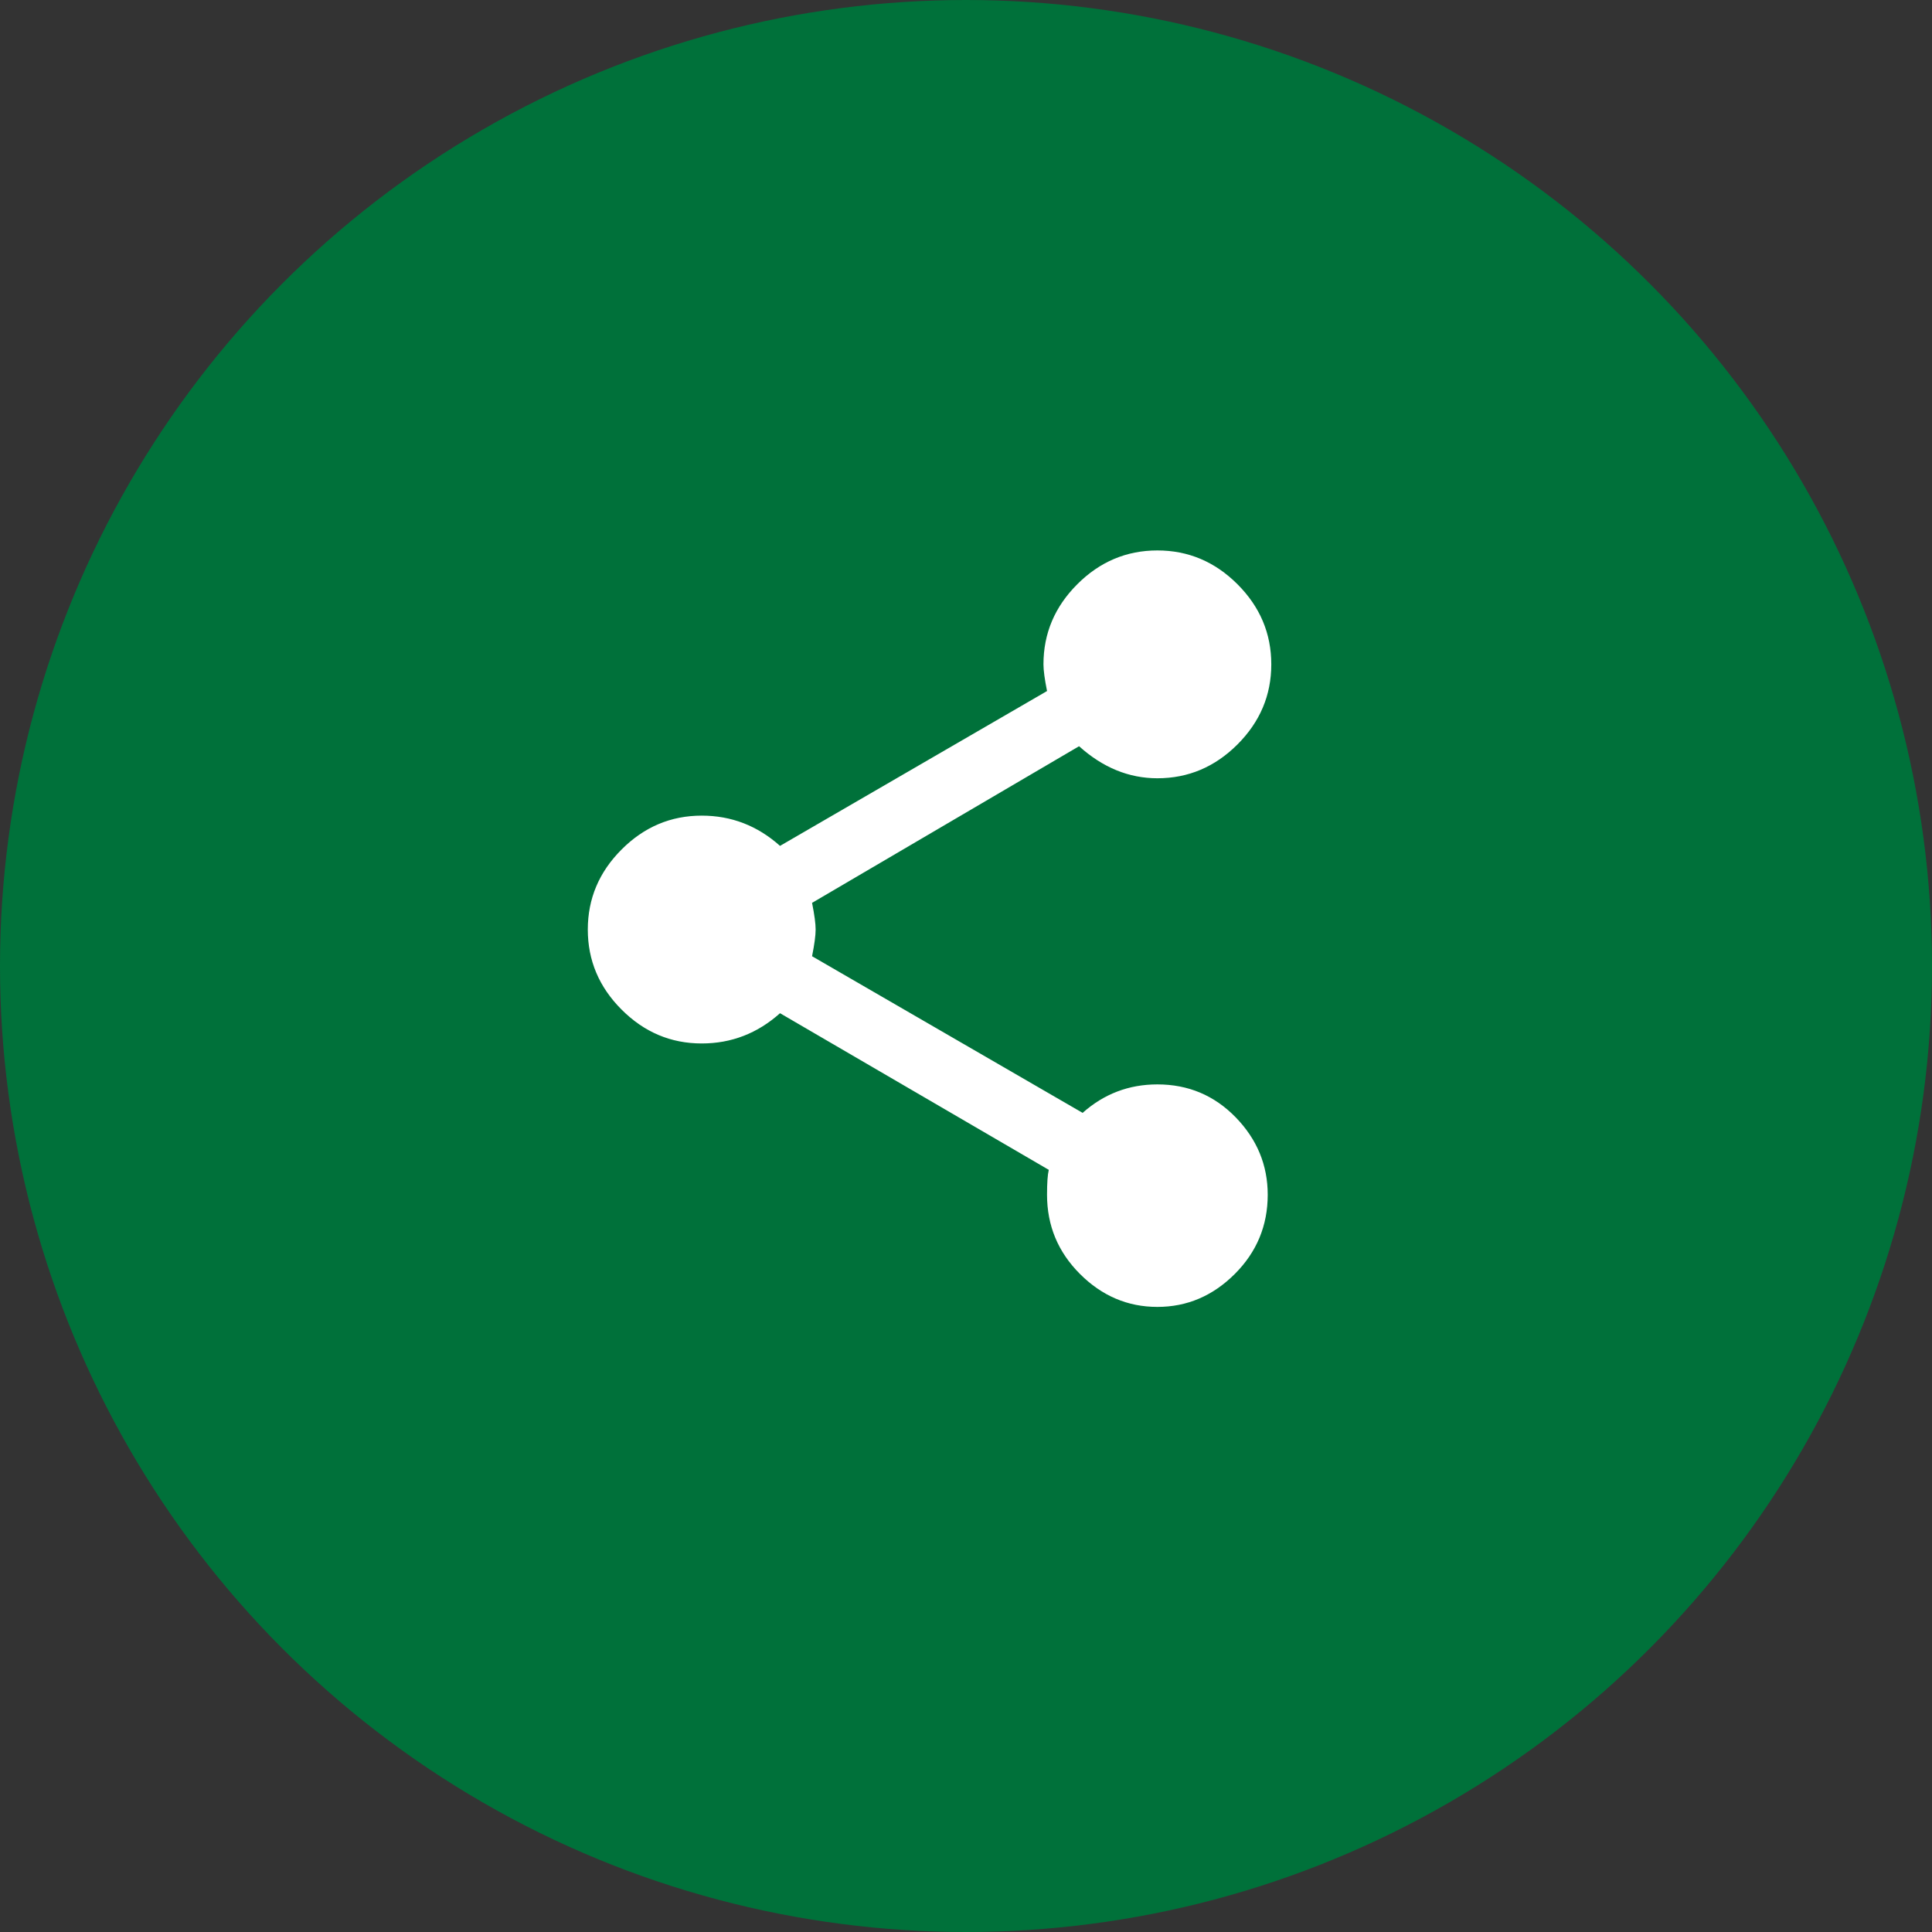 <?xml version="1.0" encoding="UTF-8"?>
<svg width="53px" height="53px" viewBox="0 0 53 53" version="1.1" xmlns="http://www.w3.org/2000/svg" xmlns:xlink="http://www.w3.org/1999/xlink">
    <rect x="0" y="0" width="53" height="53" fill="#333333" stroke="none"/>
    <!-- Generator: Sketch 47.1 (45422) - http://www.bohemiancoding.com/sketch -->
    <title>icon-share-green</title>
    <desc>Created with Sketch.</desc>
    <defs></defs>
    <g id="UI" stroke="none" stroke-width="1" fill="none" fill-rule="evenodd">
        <g id="Topic-Copy-2" transform="translate(-910, -767)">
            <g id="icon-share-green" transform="translate(910, 767)">
                <circle id="Oval-Copy" fill="#00713A" fill-rule="nonzero" cx="26.5" cy="26.5" r="26.5"></circle>
                <g id="Group-2" transform="translate(13, 18)" fill="#FFFFFF">
                    <path d="M18.75,11.748 C19.596,11.748 20.312,12.049 20.898,12.651 C21.484,13.254 21.777,13.962 21.777,14.775 C21.777,15.622 21.476,16.346 20.874,16.948 C20.272,17.55 19.564,17.852 18.75,17.852 C17.936,17.852 17.228,17.55 16.626,16.948 C16.024,16.346 15.723,15.622 15.723,14.775 C15.723,14.45 15.739,14.222 15.771,14.092 L8.398,9.795 C7.78,10.348 7.064,10.625 6.25,10.625 C5.404,10.625 4.671,10.316 4.053,9.697 C3.434,9.079 3.125,8.346 3.125,7.5 C3.125,6.654 3.434,5.921 4.053,5.303 C4.671,4.684 5.404,4.375 6.25,4.375 C7.064,4.375 7.78,4.652 8.398,5.205 L15.723,0.957 C15.658,0.632 15.625,0.387 15.625,0.225 C15.625,-0.622 15.934,-1.354 16.553,-1.973 C17.171,-2.591 17.904,-2.9 18.75,-2.9 C19.596,-2.9 20.329,-2.591 20.947,-1.973 C21.566,-1.354 21.875,-0.622 21.875,0.225 C21.875,1.071 21.566,1.803 20.947,2.422 C20.329,3.04 19.596,3.35 18.75,3.35 C17.969,3.35 17.253,3.057 16.602,2.471 L9.277,6.768 C9.342,7.093 9.375,7.337 9.375,7.5 C9.375,7.663 9.342,7.907 9.277,8.232 L16.699,12.529 C17.285,12.008 17.969,11.748 18.75,11.748 Z" id=""></path>
                </g>
            </g>
        </g>
    </g>
</svg>